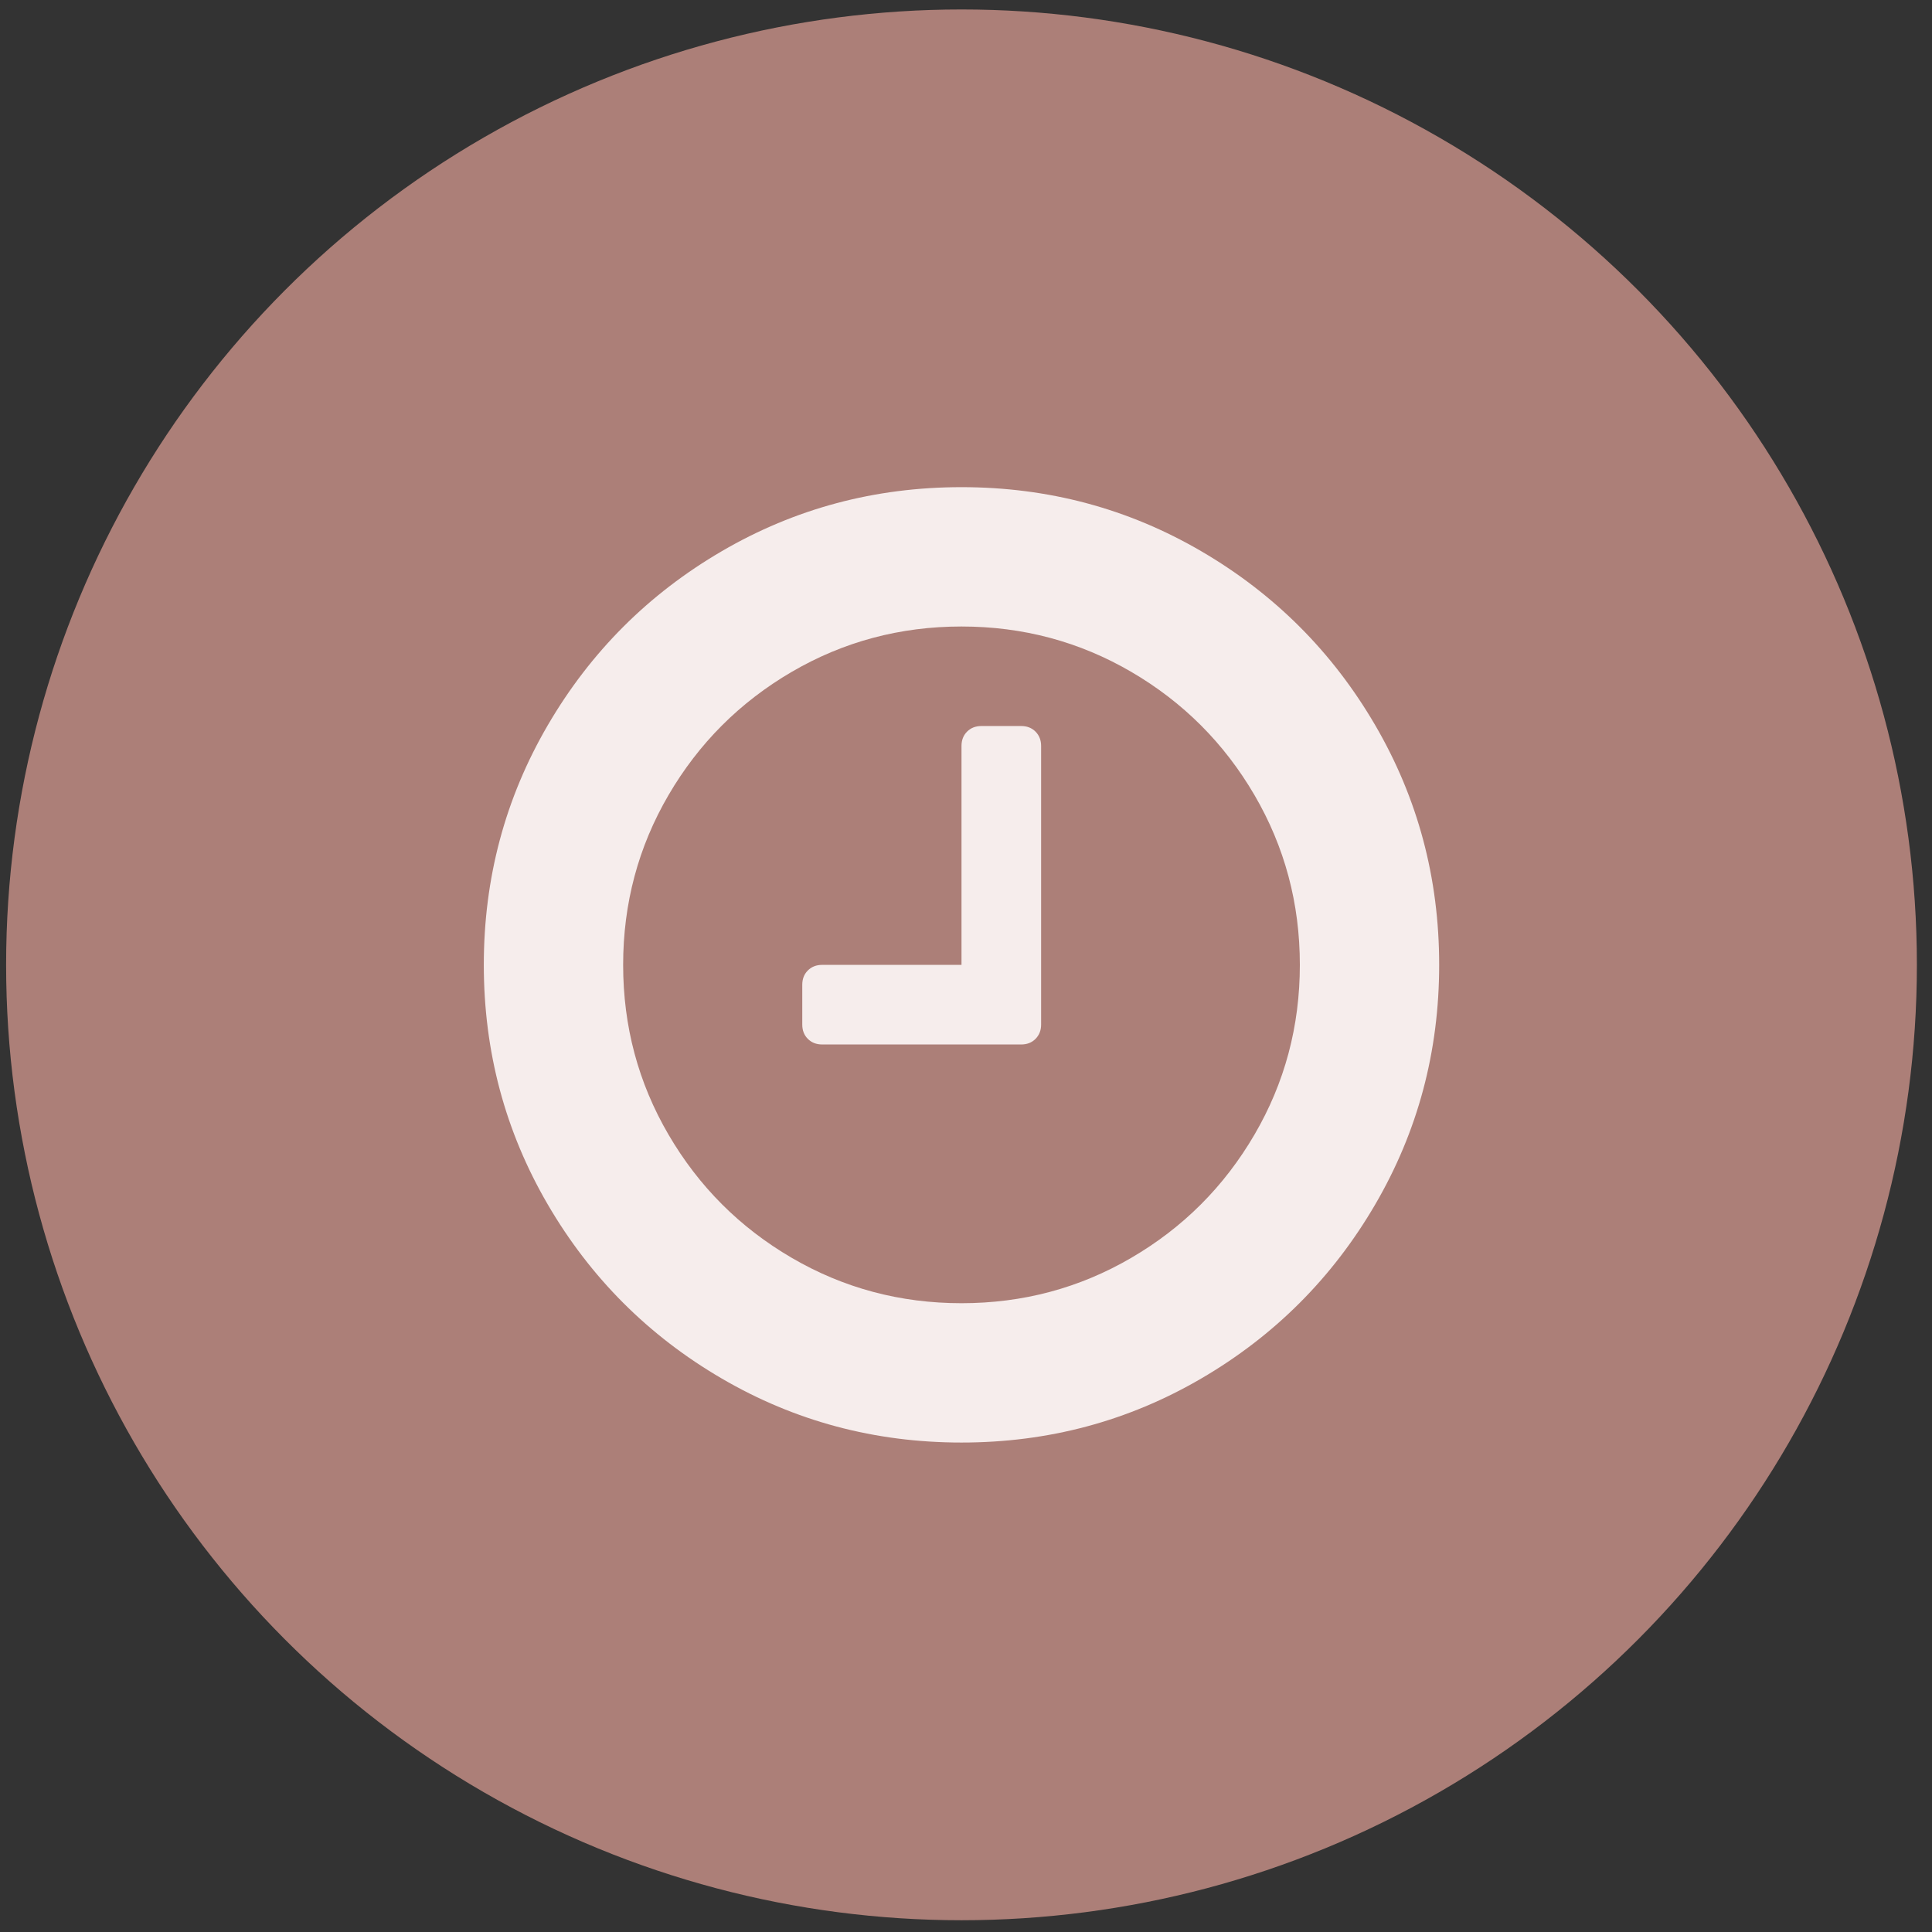 <?xml version="1.0" encoding="UTF-8"?> <svg xmlns="http://www.w3.org/2000/svg" width="91" height="91" viewBox="0 0 91 91" fill="none"><rect x="0" y="0" width="91" height="91" fill="#333333" stroke="none"/><circle cx="45.288" cy="45.446" r="45" fill="#AC7F78"></circle><g clip-path="url(#clip0_4_456)"><path d="M64.771 34.152C62.759 30.705 60.029 27.976 56.582 25.964C53.135 23.952 49.371 22.946 45.288 22.946C41.206 22.946 37.441 23.952 33.994 25.964C30.547 27.976 27.818 30.705 25.805 34.152C23.793 37.6 22.788 41.364 22.788 45.446C22.788 49.528 23.794 53.293 25.805 56.74C27.817 60.187 30.546 62.917 33.994 64.929C37.441 66.941 41.206 67.946 45.288 67.946C49.37 67.946 53.135 66.941 56.582 64.929C60.029 62.917 62.758 60.187 64.77 56.74C66.782 53.293 67.787 49.528 67.787 45.446C67.788 41.364 66.782 37.599 64.771 34.152ZM59.087 53.444C57.661 55.886 55.728 57.82 53.286 59.245C50.845 60.671 48.179 61.383 45.288 61.383C42.398 61.383 39.731 60.671 37.29 59.245C34.849 57.82 32.915 55.886 31.489 53.444C30.063 51.003 29.351 48.337 29.351 45.446C29.351 42.556 30.064 39.889 31.489 37.448C32.915 35.007 34.849 33.073 37.29 31.647C39.731 30.222 42.397 29.509 45.288 29.509C48.179 29.509 50.845 30.222 53.286 31.647C55.728 33.073 57.661 35.007 59.087 37.448C60.513 39.889 61.225 42.556 61.225 45.446C61.225 48.337 60.513 51.003 59.087 53.444Z" fill="#F6EDEC"></path><path d="M48.1 34.197H46.225C45.951 34.197 45.727 34.285 45.551 34.46C45.376 34.636 45.288 34.861 45.288 35.134V45.447H38.725C38.451 45.447 38.227 45.535 38.051 45.71C37.875 45.886 37.788 46.11 37.788 46.384V48.259C37.788 48.533 37.875 48.757 38.051 48.933C38.227 49.109 38.452 49.196 38.725 49.196H48.101C48.374 49.196 48.599 49.109 48.774 48.933C48.949 48.757 49.038 48.533 49.038 48.259V35.134C49.038 34.861 48.949 34.636 48.774 34.46C48.598 34.285 48.374 34.197 48.1 34.197Z" fill="#F6EDEC"></path></g><defs><clipPath id="clip0_4_456"><rect width="45" height="45" fill="white" transform="translate(22.788 22.946)"></rect></clipPath></defs></svg> 